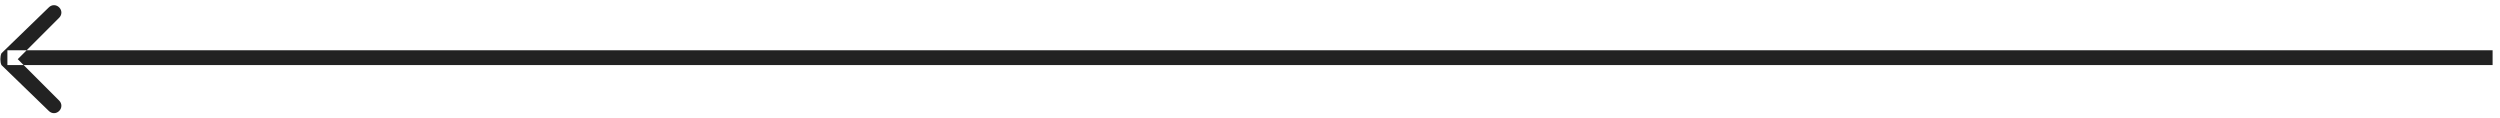 <svg xmlns="http://www.w3.org/2000/svg" viewBox="0 0 169 8" width="169" height="8"><style>.a{fill:#222}</style><path class="a" d="m0.1 3.6c-0.1 0.2-0.1 0.6 0 0.8l3.2 3.1c0.2 0.2 0.5 0.2 0.7 0 0.2-0.2 0.2-0.5 0-0.7l-2.8-2.8 2.8-2.8c0.2-0.2 0.2-0.5 0-0.7-0.2-0.2-0.5-0.2-0.7 0zm0.4 0.8v-1h168v1z"></path></svg>